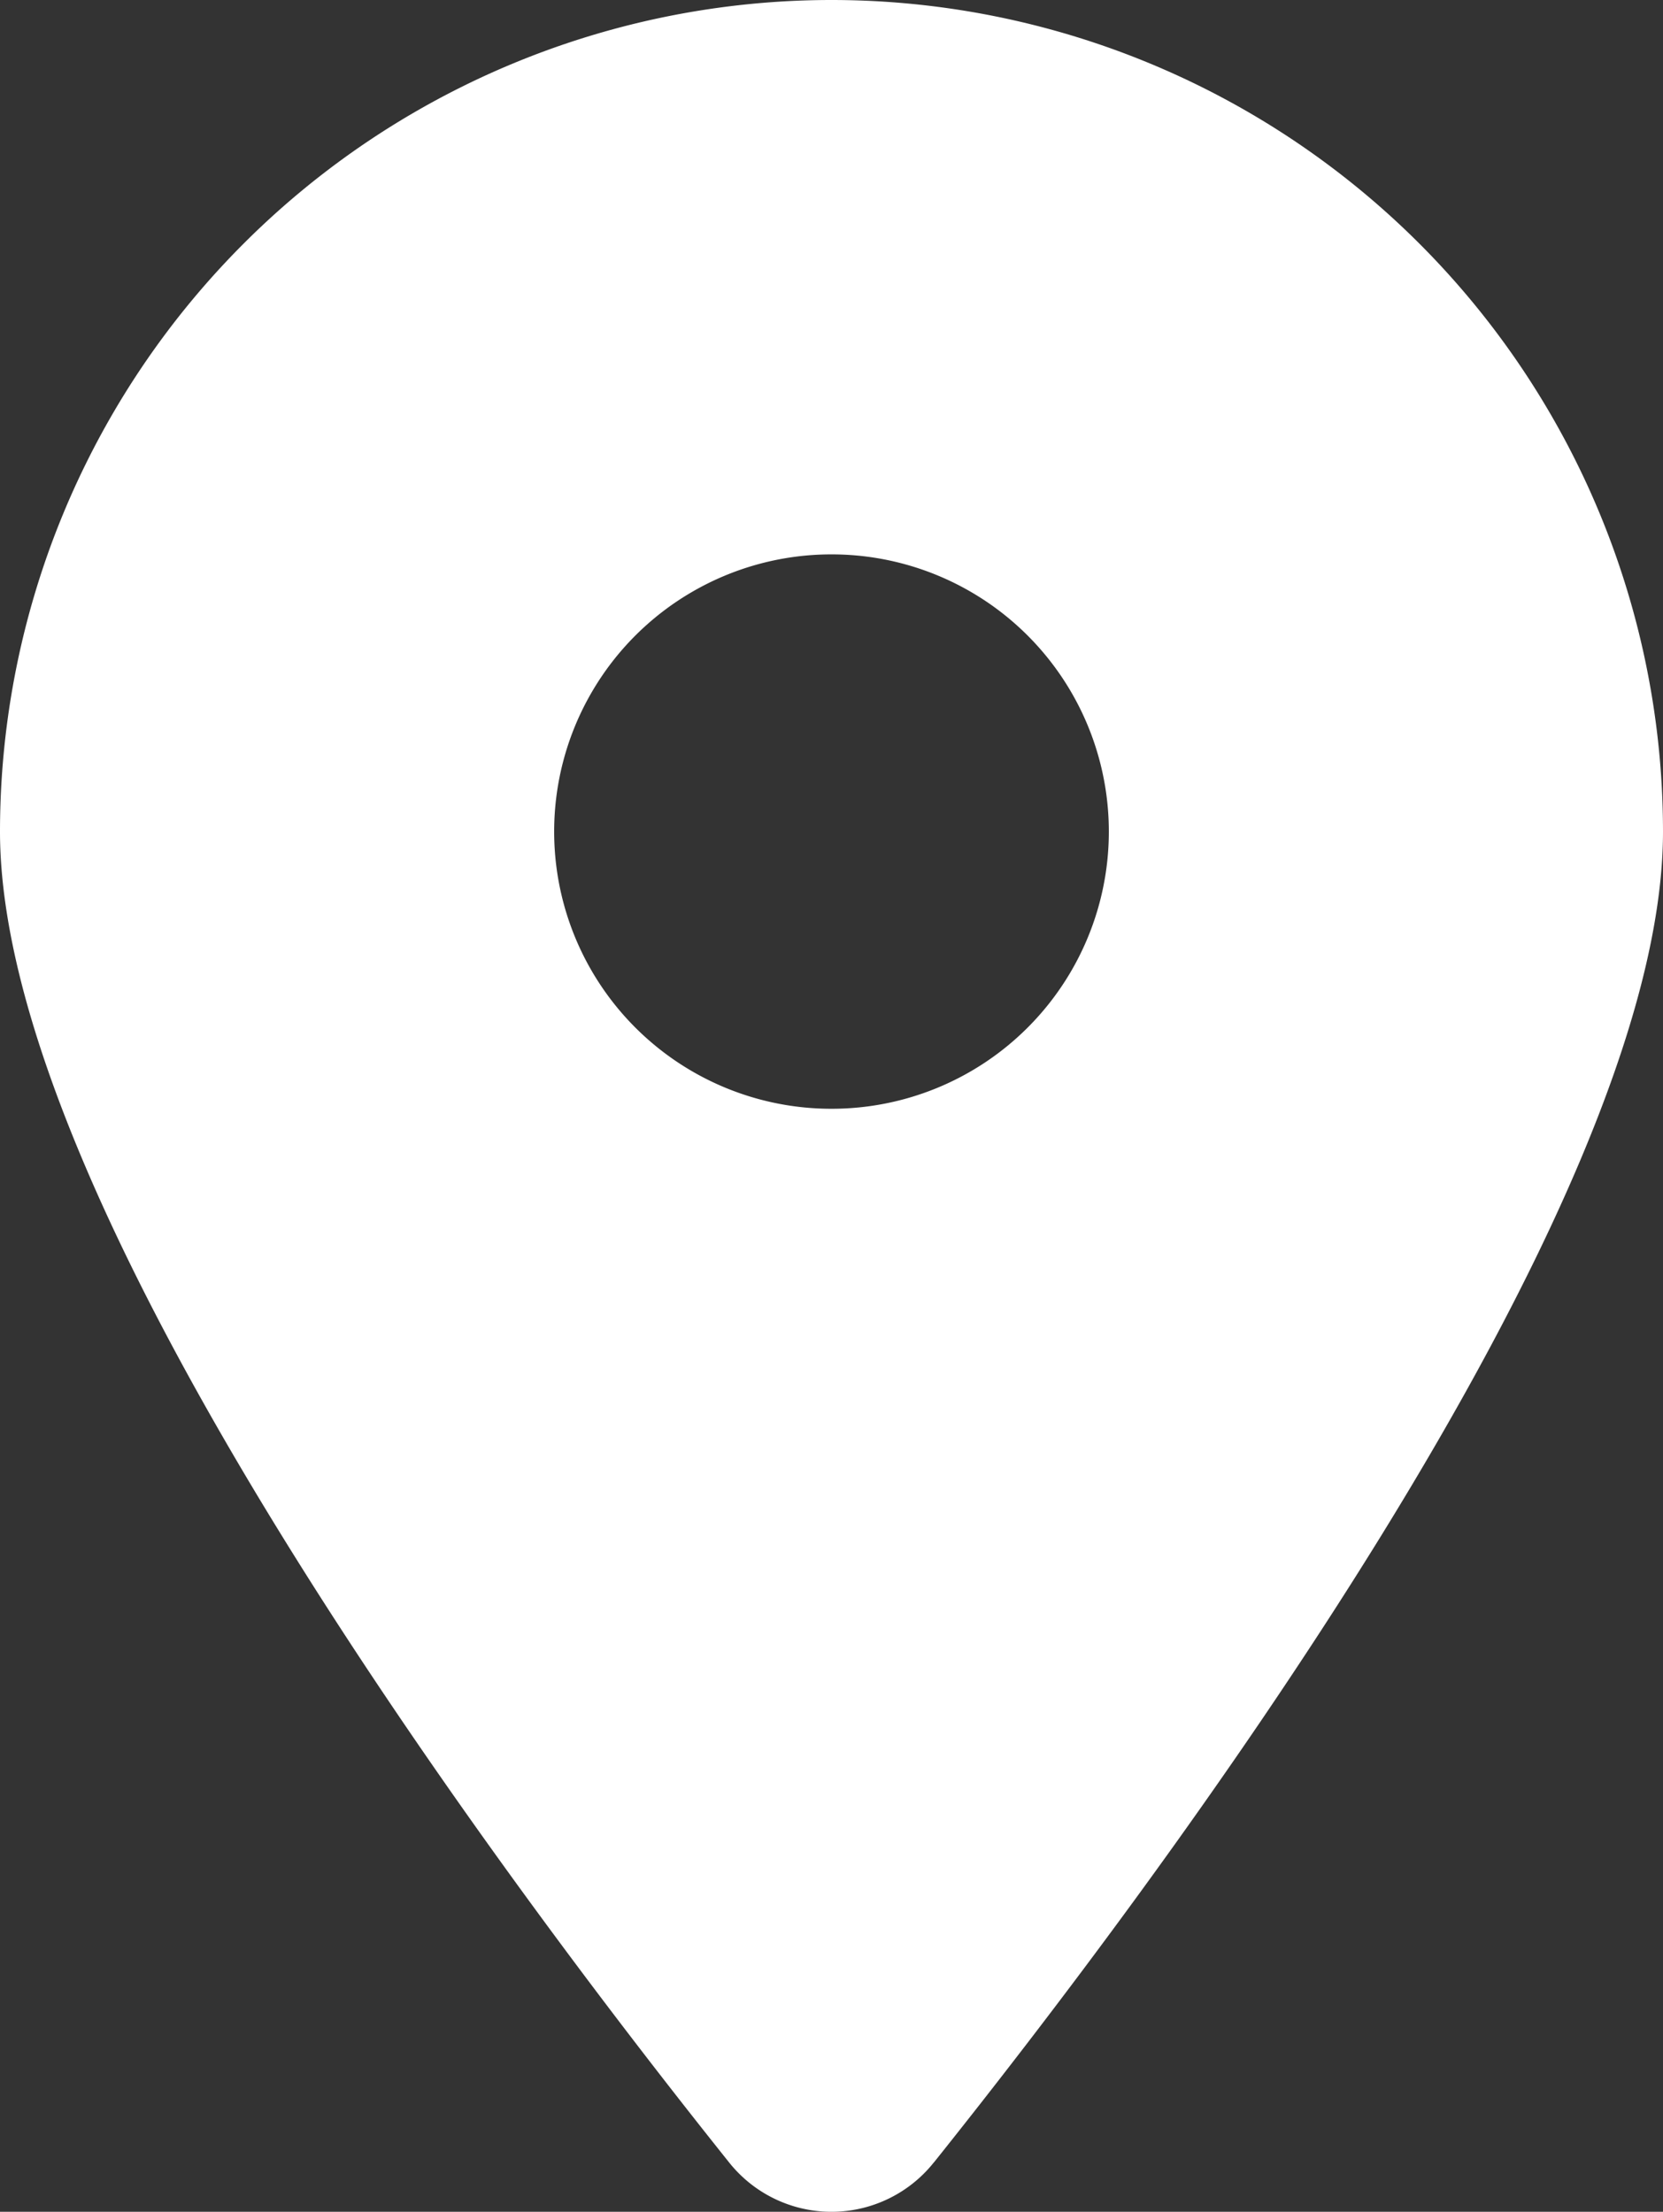 <svg xmlns="http://www.w3.org/2000/svg" width="22.5" height="29.922" viewBox="0 0 22.5 29.922">
  <rect x="0" y="0" width="22.5" height="29.922" fill="#333333" stroke="none"/>
  <path id="Path_4801" data-name="Path 4801" d="M12.639,3C15.645-.762,22.5-9.879,22.5-15A11.253,11.253,0,0,0,11.25-26.25,11.253,11.253,0,0,0,0-15C0-9.879,6.855-.762,9.861,3a1.77,1.77,0,0,0,2.777,0ZM11.25-18.75A3.75,3.75,0,0,1,14.5-16.875a3.75,3.75,0,0,1,0,3.75A3.75,3.75,0,0,1,11.25-11.25,3.75,3.75,0,0,1,8-13.125a3.75,3.75,0,0,1,0-3.75A3.75,3.75,0,0,1,11.25-18.75Z" transform="translate(0 26.25)" fill="#fff"/>
</svg>
